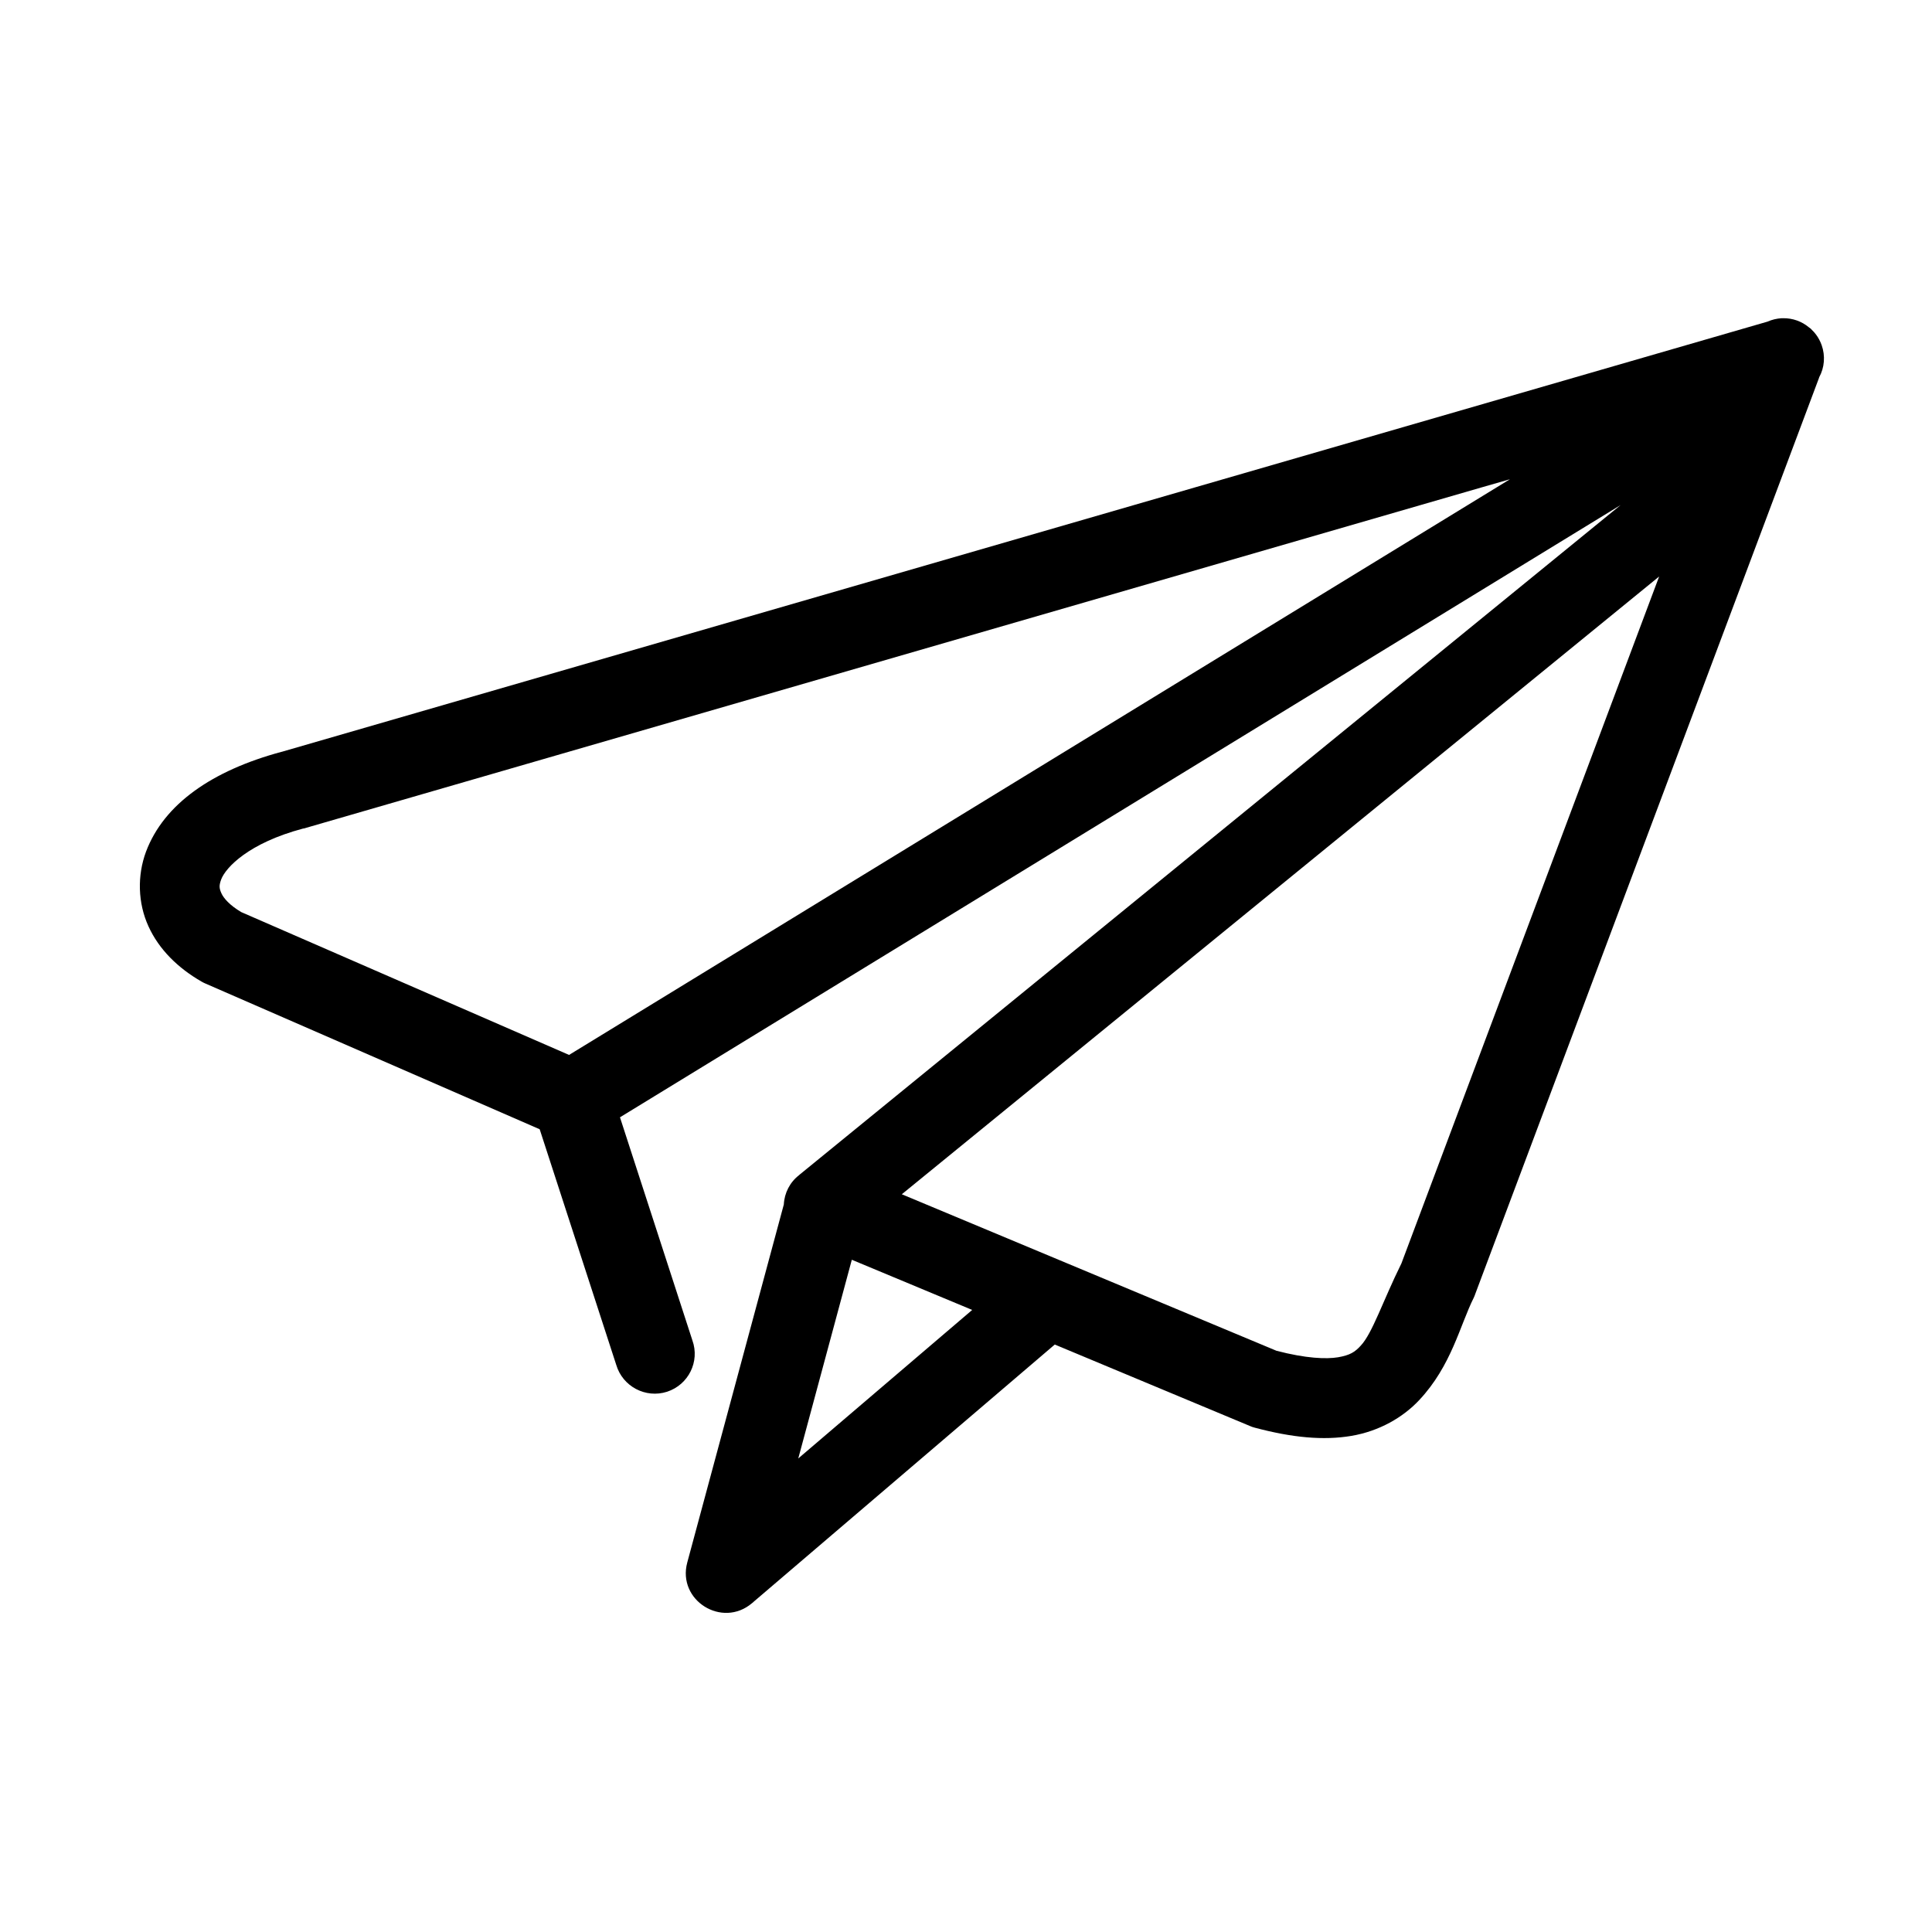 <?xml version="1.0" encoding="UTF-8"?>
<!-- Uploaded to: SVG Repo, www.svgrepo.com, Generator: SVG Repo Mixer Tools -->
<svg fill="#000000" width="800px" height="800px" version="1.1" viewBox="144 144 512 512" xmlns="http://www.w3.org/2000/svg">
 <path d="m369.74 477.85 31.902 13.297-46.094 39.359zm213.95-181.07-68.301 182.04c-4.91 9.918-7.688 18.527-10.793 21.809-1.551 1.691-2.809 2.504-5.988 3.062-3.129 0.52-8.488 0.32-16.324-1.719l-99.297-41.48zm-39.543-25.773-249.34 152.56-86.867-37.848c-3.094-1.832-4.68-3.695-5.258-4.977-0.617-1.344-0.645-2.121-0.062-3.695 1.199-3.144 7.254-9.629 21.707-13.473 0.078 0 0.141-0.027 0.23-0.027l312.3-90.445zm72.414-42.676h-0.438c-1.281 0.09-2.535 0.379-3.707 0.902l-393.6 113.96c-0.027 0-0.027 0.027-0.051 0.027l-0.18 0.027c-18.312 4.941-31.117 13.789-35.883 26.438-2.375 6.375-2.168 13.648 0.637 19.789 2.805 6.168 7.836 11.078 14.125 14.688 0.352 0.207 0.707 0.375 1.074 0.527l88.484 38.574 20.297 62.461c1.691 5.703 7.781 8.934 13.473 7.098 5.676-1.863 8.715-8 6.699-13.613l-19.191-59.113 265.18-162.25-217.57 177.44c-0.062 0.051-0.09 0.082-0.145 0.141-2.43 1.863-3.891 4.715-4.043 7.766l-25.594 94.898c-2.688 10.035 9.246 17.488 17.164 10.766l0.297-0.234c0.062-0.051 0.117-0.113 0.172-0.172l79.766-68.137 51.652 21.562c0.438 0.203 0.875 0.352 1.32 0.465 9.938 2.652 18.215 3.43 25.617 2.184 7.402-1.25 13.711-4.91 17.984-9.477 8.57-9.137 10.758-19.75 14.477-27.172 0.152-0.348 0.297-0.672 0.414-1.051l91.094-242.75v-0.062c1.445-2.613 1.672-5.727 0.676-8.547-0.352-0.992-0.852-1.949-1.488-2.793-0.117-0.152-0.242-0.293-0.359-0.441-0.09-0.141-0.195-0.258-0.32-0.371-0.117-0.145-0.262-0.293-0.402-0.41-0.117-0.117-0.242-0.23-0.332-0.352-0.141-0.117-0.297-0.23-0.469-0.348-1.918-1.605-4.34-2.453-6.832-2.422z"/>
</svg>